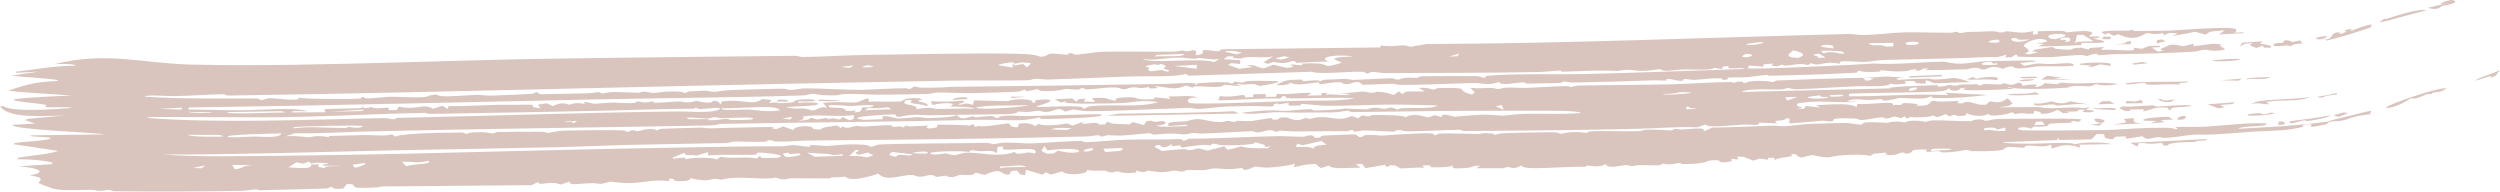 <?xml version="1.0" encoding="UTF-8"?> <svg xmlns="http://www.w3.org/2000/svg" viewBox="0 0 90.406 6.926" fill="none"><path d="M1.986 2.317C3.854 1.851 5.145 2.292 6.9 2.335C9.243 2.392 12.048 2.324 14.788 2.248C16.524 2.2 18.217 2.149 19.745 2.125C22.738 2.077 25.747 2.051 28.715 2.018C28.866 2.016 28.957 2.063 29.025 2.062C29.671 2.055 30.761 1.99 31.402 1.984C32.757 1.971 35.108 1.917 36.348 1.938C36.874 1.946 37.414 1.943 37.622 2.053C37.814 2.055 37.916 1.95 37.966 1.944C37.967 1.944 37.967 1.944 37.968 1.944C38.129 1.923 38.538 1.987 38.628 1.981C38.642 1.98 38.558 1.907 38.777 1.925C38.796 1.927 38.779 1.978 38.963 1.975C39.011 1.974 39.626 1.884 39.801 1.876C40.385 1.849 41.785 1.882 42.485 1.866C42.592 1.864 42.653 1.833 42.766 1.83C42.824 1.829 42.912 1.859 42.93 1.859C43.009 1.856 43.35 1.703 43.232 1.994C43.591 1.968 43.483 1.875 43.49 1.813C43.88 1.796 44.071 1.928 44.169 1.782C46.087 1.76 48.002 1.738 49.921 1.715C49.921 1.692 49.921 1.668 49.921 1.645C50.487 1.727 50.676 1.564 51.003 1.693C51.202 1.659 51.401 1.625 51.599 1.591C56.71 1.575 61.812 1.353 66.856 1.229C67.062 1.224 67.123 1.272 67.478 1.264C67.738 1.258 68.063 1.224 68.394 1.199C68.571 1.185 68.75 1.174 68.923 1.17C69.368 1.159 70.035 1.189 70.532 1.183C70.644 1.182 70.723 1.148 70.735 1.148C70.808 1.147 70.813 1.197 70.884 1.197C70.973 1.196 71.079 1.156 71.181 1.155C71.562 1.153 71.958 1.129 72.003 1.129C72.237 1.127 72.289 1.174 72.308 1.174C72.565 1.173 72.467 1.132 72.531 1.132C72.859 1.137 73.084 1.241 73.539 1.121C73.528 1.162 73.517 1.204 73.506 1.245C73.85 1.258 73.62 1.156 73.689 1.134C73.715 1.126 74.455 1.117 74.514 1.117C74.713 1.118 74.719 1.172 74.736 1.172C74.773 1.173 75.275 1.095 75.533 1.134C75.834 1.181 75.485 1.303 75.56 1.322C75.574 1.325 75.882 1.303 75.927 1.337C75.972 1.372 75.706 1.38 75.71 1.396C75.71 1.407 76.17 1.468 76.085 1.523C76.005 1.578 75.406 1.531 75.268 1.559C75.246 1.564 75.289 1.627 75.27 1.63C75.184 1.642 73.767 1.687 73.706 1.678C73.779 1.647 73.851 1.615 73.923 1.584C73.826 1.584 73.729 1.584 73.63 1.584C73.77 1.556 73.907 1.529 74.042 1.501C73.837 1.267 73.211 1.529 73.185 1.65C73.176 1.706 73.571 1.837 73.209 1.931C73.265 1.944 73.321 1.956 73.377 1.969C73.49 1.942 73.601 1.915 73.712 1.889C73.637 1.876 73.562 1.864 73.487 1.851C73.514 1.834 73.541 1.816 73.568 1.799C73.779 1.766 73.976 1.733 74.188 1.7C74.298 1.709 74.277 1.759 74.352 1.766C75.282 1.857 74.659 1.724 75.275 1.726C75.364 1.75 75.451 1.774 75.538 1.797C75.507 1.689 75.761 1.749 76.092 1.691C76.054 1.728 76.015 1.764 75.977 1.801C76.455 1.767 77.402 1.912 77.141 1.725C77.248 1.738 77.354 1.751 77.458 1.764C77.545 1.729 77.641 1.693 77.731 1.658C77.857 1.657 77.981 1.656 78.103 1.655C78.104 1.672 78.106 1.69 78.107 1.707C78.01 1.711 77.911 1.714 77.811 1.718C77.888 1.768 77.965 1.818 78.04 1.868C78.113 1.856 78.178 1.845 78.257 1.833C77.946 1.795 78.351 1.698 78.449 1.625C78.711 1.589 78.867 1.673 78.963 1.673C79.009 1.673 79.477 1.494 79.298 1.676C79.534 1.645 79.799 1.612 80.035 1.58C80.136 1.589 80.234 1.597 80.331 1.606C80.128 1.698 80.731 1.767 80.291 1.822C79.95 1.864 79.874 1.79 79.713 1.798C79.57 1.805 79.486 1.86 79.338 1.869C78.292 1.928 77.432 1.95 76.43 1.961C76.234 1.963 76.05 1.995 75.914 1.996C75.768 1.996 75.949 1.926 75.763 1.948C75.567 1.971 75.524 2.025 75.471 2.027C75.438 2.029 75.332 1.985 75.233 1.988C74.834 2.001 74.265 2.064 74.201 2.066C74.141 2.067 73.013 2.058 72.965 2.052C72.937 2.048 72.991 1.872 72.753 2.065C72.676 2.071 72.6 2.076 72.523 2.082C72.534 2.047 72.546 2.012 72.557 1.976C72.106 2.122 72.243 2.044 71.818 2.066C70.864 2.115 69.538 2.129 68.419 2.162C68.297 2.165 68.178 2.169 68.062 2.173C67.807 2.183 67.711 2.227 67.404 2.237C67.107 2.247 66.386 2.141 66.546 2.309C65.917 2.175 65.807 2.436 65.495 2.282C65.458 2.307 65.421 2.331 65.384 2.355C65.043 2.263 64.94 2.354 64.564 2.375C64.402 2.384 64.588 2.273 64.261 2.399C64.197 2.392 64.135 2.385 64.074 2.377C64.088 2.351 64.101 2.325 64.115 2.299C63.76 2.328 63.735 2.315 63.779 2.411C63.606 2.398 63.432 2.384 63.257 2.371C63.236 2.403 63.215 2.435 63.194 2.467C63.276 2.527 67.223 2.341 67.781 2.297C67.958 2.312 68.183 2.314 68.422 2.309C69.094 2.294 69.851 2.23 70.244 2.232C70.453 2.233 70.547 2.303 70.844 2.303C71.15 2.304 71.537 2.228 71.695 2.221C72.229 2.199 74.79 2.138 73.046 2.278C73.095 2.312 73.146 2.345 73.199 2.379C73.897 2.239 73.64 2.32 74.209 2.315C74.461 2.313 75.02 2.217 74.993 2.377C74.562 2.42 74.063 2.385 73.687 2.398C73.654 2.399 73.176 2.486 72.95 2.473C72.739 2.461 72.883 2.305 72.421 2.489C72.063 2.333 71.873 2.489 71.784 2.507C71.629 2.539 71.61 2.458 71.452 2.452C71.279 2.447 71.16 2.504 71.136 2.505C70.895 2.513 69.675 2.553 69.615 2.522C69.663 2.506 69.709 2.49 69.76 2.474C69.444 2.459 69.514 2.541 69.432 2.553C69.37 2.555 69.308 2.556 69.246 2.557C69.271 2.539 69.295 2.521 69.319 2.503C68.944 2.517 69.236 2.569 68.696 2.582C68.606 2.584 68.515 2.581 68.429 2.577C68.196 2.564 67.998 2.533 67.974 2.538C67.964 2.539 68.071 2.581 67.934 2.591C67.708 2.606 67.307 2.615 67.26 2.555C67.146 2.567 67.157 2.626 67.142 2.628C67.077 2.635 65.969 2.683 65.758 2.691C65.209 2.714 64.585 2.717 63.982 2.741C63.921 2.743 63.959 2.704 63.898 2.707C63.8 2.711 63.291 2.783 63.214 2.789C63.023 2.804 62.513 2.792 62.439 2.811C62.428 2.814 62.593 2.862 62.402 2.882C62.191 2.905 62.303 2.833 62.291 2.832C61.858 2.819 61.582 2.873 61.282 2.889C61.184 2.895 61.002 2.846 60.869 2.865C60.854 2.867 60.886 2.915 60.871 2.917C60.668 2.947 60.474 2.862 60.385 2.858C60.167 2.849 60.287 2.913 60.276 2.913C60.131 2.919 59.934 2.899 59.712 2.907C58.732 2.943 57.917 2.966 56.88 2.984C56.749 2.986 56.591 2.943 56.571 2.943C56.509 2.945 56.528 3 56.347 3.002C55.962 3.008 55.62 3.018 55.244 3.025C55.169 3.027 55.135 2.976 55.078 2.977C54.885 2.978 54.225 3.125 54.211 2.96C53.834 3.114 53.577 2.994 53.269 3.002C52.533 3.021 51.399 3.074 50.664 3.071C50.511 3.07 50.439 3.029 50.354 3.029C50.202 3.028 49.328 3.07 49.281 3.064C49.191 3.053 49.241 2.865 48.781 3.037C48.512 3.055 48.542 2.977 48.486 2.974C48.05 2.953 47.629 3.133 47.705 2.974C47.197 3.027 46.868 3.121 46.659 2.978C46.663 3.05 46.426 3.098 46.137 3.076C46.43 2.95 46.391 2.874 47.104 2.881C47.116 2.881 47.095 2.934 47.106 2.934C47.209 2.935 47.421 2.905 47.595 2.904C47.768 2.903 47.673 2.94 47.742 2.938C47.806 2.936 47.803 2.887 47.895 2.884C48.194 2.876 48.457 2.857 48.626 2.852C48.733 2.85 48.853 2.891 48.937 2.889C49.259 2.882 49.94 2.834 50.347 2.83C50.431 2.829 50.397 2.879 50.583 2.879C50.604 2.879 50.682 2.826 50.846 2.812C51.01 2.798 51.137 2.821 51.242 2.813C51.33 2.807 51.292 2.763 51.472 2.756C51.621 2.751 53.317 2.747 53.41 2.752C53.542 2.76 53.606 2.822 53.687 2.813C53.701 2.811 53.724 2.749 53.772 2.743C54.581 2.653 56.386 2.698 57.313 2.677C59.257 2.633 61.046 2.557 63.003 2.497C63.038 2.485 63.073 2.474 63.108 2.462C62.91 2.467 62.703 2.471 62.51 2.475C62.508 2.446 62.506 2.417 62.504 2.388C62.24 2.39 62.276 2.458 62.284 2.499C62.186 2.483 62.087 2.468 61.988 2.453C61.907 2.555 61.237 2.504 60.898 2.512C60.68 2.517 60.418 2.561 60.301 2.561C60.054 2.56 60.059 2.498 60.04 2.497C60.007 2.497 59.662 2.559 59.41 2.563C59.047 2.568 59.006 2.473 58.505 2.566C57.854 2.531 57.149 2.571 56.451 2.594C56.583 2.503 55.954 2.601 55.679 2.605C53.962 2.634 51.865 2.641 50.126 2.643C49.904 2.643 49.734 2.595 49.61 2.599C49.542 2.601 49.514 2.663 49.421 2.657C49.404 2.656 49.391 2.599 49.217 2.594C48.779 2.581 47.708 2.699 47.43 2.595C45.949 2.643 44.468 2.69 42.986 2.737C42.948 2.714 42.911 2.692 42.873 2.669C42.594 2.794 41.48 2.747 40.937 2.763C39.983 2.792 38.764 2.854 37.928 2.875C37.747 2.879 37.598 2.848 37.425 2.852C37.351 2.854 37.259 2.9 37.182 2.902C36.317 2.922 35.143 2.9 34.273 2.918C32.292 2.96 30.426 2.989 28.424 3.03C23.874 3.123 19.314 3.24 14.808 3.336C12.604 3.382 10.43 3.424 8.248 3.455C8.157 3.456 8.161 3.405 8.091 3.406C7.698 3.411 6.758 3.47 6.304 3.475C5.928 3.48 5.347 3.413 5.218 3.493C6.55 3.588 7.911 3.554 9.291 3.562C9.391 3.563 9.405 3.611 9.416 3.611C9.631 3.624 9.492 3.56 9.81 3.552C9.919 3.549 10.911 3.684 10.79 3.533C11.034 3.59 12.711 3.589 13.023 3.563C13.122 3.555 13.051 3.511 13.071 3.509C13.155 3.497 13.195 3.559 13.272 3.559C13.483 3.559 13.981 3.499 14.079 3.498C14.215 3.496 14.52 3.509 14.812 3.516C14.987 3.52 15.157 3.522 15.271 3.515C15.541 3.499 15.489 3.435 15.725 3.424C15.912 3.416 15.709 3.475 16.129 3.484C16.326 3.488 17.038 3.435 17.216 3.432C17.395 3.429 17.587 3.464 17.822 3.457C18.158 3.446 18.932 3.41 19.269 3.391C19.289 3.39 19.339 3.338 19.39 3.338C19.497 3.338 19.466 3.402 19.546 3.407C19.627 3.411 21.029 3.377 21.265 3.373C21.429 3.371 21.543 3.331 21.634 3.33C21.706 3.329 21.715 3.381 21.788 3.38C21.812 3.38 22.003 3.331 22.191 3.328C22.368 3.326 23.054 3.356 23.135 3.355C23.187 3.354 23.129 3.318 23.283 3.316C23.423 3.314 23.519 3.36 23.596 3.36C23.778 3.358 23.981 3.313 24.176 3.309C24.736 3.298 24.711 3.358 24.744 3.359C24.838 3.363 24.875 3.307 24.906 3.306C25.038 3.298 25.354 3.282 25.468 3.278C25.61 3.273 25.672 3.323 25.824 3.321C25.937 3.318 26.166 3.263 26.427 3.256C27.023 3.239 27.702 3.216 28.284 3.207C28.456 3.204 28.484 3.251 28.537 3.251C28.812 3.252 28.963 3.196 29.041 3.195C29.599 3.189 30.608 3.253 31.123 3.25C31.334 3.249 32.267 3.192 32.786 3.189C32.845 3.188 32.79 3.227 32.857 3.219C33.016 3.202 32.999 3.127 33.08 3.128C33.119 3.128 33.209 3.169 33.323 3.171C33.915 3.182 34.317 3.141 34.586 3.138C37.167 3.109 39.799 3.076 42.21 3.034C42.478 3.029 42.811 2.977 43.217 3.013C43.23 3.036 43.243 3.059 43.256 3.083C43.27 3.059 43.283 3.036 43.297 3.012C43.757 2.991 43.93 2.957 44.399 2.977C44.44 2.979 44.566 3.084 44.639 2.949C45.105 3.036 44.848 2.944 45.193 2.928C45.539 2.912 45.875 2.934 46.209 2.934C46.394 2.978 45.626 3.104 45.576 3.105C45.495 3.106 45.41 3.041 45.332 3.04C45.1 3.034 44.879 3.091 44.827 3.033C44.53 3.101 44.9 3.063 44.864 3.12C44.665 3.1 44.466 3.081 44.267 3.062C44.169 3.255 43.065 3.028 43.145 3.172C43.057 3.145 42.969 3.118 42.881 3.09C42.501 3.281 42.273 3.157 41.761 3.113C41.799 3.135 41.836 3.158 41.873 3.18C41.863 3.19 41.413 3.237 41.572 3.134C41.112 3.275 41.127 3.056 40.716 3.222C40.47 3.247 40.616 3.153 40.176 3.163C39.914 3.169 39.592 3.224 39.299 3.233C39.232 3.235 39.202 3.182 39.142 3.184C39.082 3.185 39.054 3.237 38.981 3.24C38.831 3.246 38.637 3.213 38.543 3.219C38.459 3.223 38.34 3.272 38.139 3.283C37.435 3.322 37.646 3.253 37.534 3.233C37.414 3.211 37.329 3.3 37.09 3.294C37.066 3.294 37.127 3.239 37.049 3.242C36.986 3.245 36.956 3.304 36.748 3.319C36.665 3.326 35.382 3.363 35.184 3.368C34.883 3.376 34.216 3.34 33.906 3.346C33.785 3.348 33.658 3.398 33.53 3.4C33.106 3.407 32.437 3.416 31.9 3.425C31.415 3.432 30.573 3.345 30.312 3.443C29.632 3.469 29.468 3.392 29.416 3.392C29.279 3.391 29.216 3.446 29.043 3.451C26.793 3.526 23.838 3.547 21.703 3.592C19.409 3.64 17.101 3.693 14.816 3.741C12.143 3.798 9.49 3.85 6.838 3.886C6.825 3.91 6.811 3.933 6.798 3.957C7.38 3.962 8.068 3.99 8.653 3.989C9.428 3.987 10.564 3.868 11.137 4.019C10.902 4.037 10.532 3.982 10.541 4.065C10.94 4.063 11.374 4.061 11.77 4.06C11.757 4.022 11.744 3.984 11.731 3.946C12.158 3.927 12.604 3.927 13.028 3.914C13.103 3.911 13.049 3.878 13.114 3.876C13.188 3.875 13.139 3.911 13.152 3.911C13.338 3.908 13.395 3.871 13.418 3.871C13.477 3.872 13.431 3.906 13.602 3.913C13.901 3.925 14.121 3.831 14.051 3.982C14.15 3.98 14.25 3.979 14.35 3.977C14.375 3.935 14.4 3.894 14.425 3.853C14.573 3.889 14.702 3.9 14.819 3.899C15.173 3.896 15.396 3.764 15.66 3.935C15.772 3.898 15.884 3.861 15.998 3.823C16.063 3.863 16.128 3.903 16.189 3.942C16.201 3.907 16.212 3.872 16.223 3.836C16.808 3.851 17.475 3.797 18.034 3.79C18.433 3.786 18.531 3.798 18.892 3.788C19.67 3.768 18.896 3.852 19.549 3.915C19.514 3.872 19.479 3.83 19.444 3.788C19.552 3.77 19.66 3.752 19.769 3.734C19.845 3.768 19.922 3.801 19.999 3.835C20.336 3.647 20.554 3.789 20.599 3.789C20.635 3.788 20.757 3.676 21.155 3.761C20.987 3.614 21.458 3.754 21.496 3.755C21.53 3.754 21.995 3.712 22.173 3.71C22.316 3.709 22.625 3.735 22.842 3.729C23.033 3.724 23.013 3.674 23.027 3.673C23.263 3.664 23.116 3.707 23.287 3.705C23.459 3.704 23.592 3.658 23.627 3.661C23.645 3.663 23.585 3.711 23.669 3.714C23.893 3.723 24.3 3.673 24.561 3.67C24.653 3.668 24.771 3.706 24.874 3.705C25.033 3.704 25.106 3.649 25.199 3.649C25.23 3.649 25.432 3.728 25.682 3.71C25.73 3.707 25.867 3.53 26.058 3.773C26.072 3.738 26.086 3.703 26.1 3.668C26.948 3.566 27.185 3.844 27.555 3.586C28.169 3.602 27.75 3.708 27.817 3.722C27.861 3.73 28.061 3.699 28.083 3.7C28.122 3.703 28.116 3.734 28.159 3.733C28.947 3.712 28.594 3.66 28.841 3.617C29.425 3.517 29.888 3.706 28.866 3.666C28.866 3.684 28.867 3.701 28.867 3.719C29.117 3.697 29.758 3.693 29.545 3.786C29.378 3.859 27.862 3.843 28.724 3.924C28.918 3.942 29.017 3.875 29.357 3.991C29.581 3.994 29.61 3.834 29.915 3.892C29.864 3.837 29.813 3.782 29.762 3.728C30.176 3.647 30.687 3.735 31.002 3.697C31.109 3.685 31.493 3.412 31.407 3.679C31.588 3.659 32.447 3.691 32.602 3.664C32.64 3.657 32.686 3.515 33.24 3.554C33.278 3.571 33.317 3.588 33.356 3.605C32.851 3.666 33.746 3.701 33.506 3.839C33.422 3.781 33.02 3.752 32.955 3.723C32.844 3.673 33.17 3.599 32.754 3.626C32.495 3.855 33.245 3.737 33.134 3.952C33.681 3.842 33.739 3.936 33.864 3.937C34.395 3.943 34.725 3.914 35.228 3.929C35.349 3.882 34.441 3.837 34.33 3.858C34.738 3.695 34.032 3.702 33.731 3.8C33.705 3.754 33.678 3.708 33.652 3.661C34.047 3.679 34.423 3.685 34.81 3.639C34.836 3.656 34.861 3.673 34.887 3.69C34.8 3.718 34.714 3.746 34.628 3.774C34.951 3.81 34.755 3.678 35.186 3.789C35.198 3.736 35.211 3.683 35.223 3.63C35.636 3.639 36.047 3.649 36.457 3.658C36.669 3.548 37.462 3.572 37.32 3.712C37.64 3.715 37.243 3.65 37.543 3.611C37.673 3.594 37.926 3.585 37.99 3.62C37.966 3.751 37.586 3.775 37.472 3.866C37.543 3.894 39.31 3.766 39.157 3.921C39.298 3.936 39.232 3.859 39.487 3.834C40.2 3.764 41.311 3.897 41.882 3.69C41.205 3.596 41.006 3.714 40.489 3.729C40.158 3.739 38.14 3.798 38.588 3.651C38.515 3.67 38.441 3.689 38.367 3.708C38.292 3.669 38.216 3.629 38.14 3.59C38.351 3.58 38.562 3.569 38.773 3.559C38.824 3.599 38.875 3.639 38.927 3.679C38.949 3.649 38.972 3.62 38.995 3.59C39.084 3.582 39.172 3.575 39.261 3.567C39.237 3.603 39.213 3.638 39.188 3.674C39.326 3.677 39.463 3.681 39.6 3.684C39.562 3.638 39.525 3.591 39.487 3.545C40.131 3.521 39.913 3.554 40.272 3.635C40.54 3.638 40.087 3.557 40.651 3.523C41.308 3.483 40.88 3.635 41.73 3.587C41.742 3.564 41.754 3.54 41.766 3.517C41.953 3.536 42.141 3.556 42.329 3.575C42.303 3.547 42.278 3.518 42.252 3.49C42.639 3.493 43.17 3.427 43.3 3.538C42.908 3.491 42.915 3.69 43.018 3.725C43.23 3.796 46.335 3.663 46.934 3.645C47.705 3.623 48.286 3.675 48.986 3.562C48.511 3.491 46.833 3.592 46.518 3.543C46.486 3.538 46.491 3.355 46.293 3.565C45.642 3.543 44.864 3.618 44.051 3.628C44.074 3.575 44.098 3.522 44.122 3.469C44.624 3.571 45.081 3.316 45.021 3.521C45.12 3.519 45.22 3.517 45.319 3.515C45.319 3.48 45.318 3.445 45.317 3.409C45.467 3.406 45.617 3.403 45.768 3.4C45.768 3.435 45.769 3.471 45.77 3.506C45.894 3.503 46.018 3.501 46.143 3.498C46.155 3.463 46.167 3.427 46.179 3.392C46.552 3.457 47.817 3.236 47.263 3.457C47.439 3.454 47.614 3.45 47.788 3.446C47.787 3.421 47.786 3.395 47.785 3.369C47.86 3.364 47.935 3.359 48.01 3.354C47.986 3.378 47.962 3.402 47.937 3.426C48.281 3.377 48.609 3.493 48.832 3.407C48.683 3.393 48.534 3.378 48.385 3.364C48.67 3.391 49.197 3.311 49.244 3.31C49.388 3.306 49.465 3.357 49.621 3.356C49.762 3.356 49.742 3.316 49.768 3.317C50.526 3.342 50.242 3.564 50.589 3.301C50.627 3.335 50.665 3.369 50.704 3.403C50.754 3.373 50.804 3.343 50.853 3.312C51.078 3.31 51.303 3.308 51.527 3.306C51.451 3.264 51.375 3.222 51.3 3.18C51.635 3.153 51.793 3.238 51.826 3.239C51.918 3.242 51.959 3.186 51.987 3.185C53.351 3.161 52.525 3.227 53.214 3.419C53.456 3.333 53.207 3.257 53.171 3.175C53.496 3.207 53.596 3.182 53.937 3.179C54.025 3.179 54.121 3.221 54.177 3.22C54.225 3.22 54.377 3.169 54.495 3.167C54.691 3.162 54.951 3.185 55.217 3.178C55.44 3.173 56.111 3.125 56.589 3.114C56.792 3.109 56.745 3.15 56.798 3.149C56.819 3.148 56.976 3.097 57.105 3.094C58.157 3.07 59.235 3.076 60.305 3.051C61.042 3.034 61.821 2.978 62.556 2.965C62.713 2.962 62.631 2.999 62.701 2.998C62.726 2.998 62.754 2.937 63.004 2.955C63.094 2.962 62.991 3.007 63.08 3.007C63.123 3.007 63.14 2.953 63.389 2.935C63.842 2.903 64.081 2.968 64.121 2.965C64.196 2.959 64.172 2.915 64.275 2.911C64.777 2.892 65.188 2.874 65.62 2.86C65.839 2.853 67.236 2.81 67.327 2.816C67.504 2.829 67.342 2.925 67.568 2.916C67.63 2.891 67.692 2.866 67.754 2.842C67.655 2.826 67.554 2.811 67.453 2.796C67.731 2.819 68.038 2.769 68.237 2.766C68.254 2.765 68.335 2.772 68.434 2.779C68.556 2.787 68.704 2.794 68.799 2.789C68.724 2.808 68.648 2.827 68.572 2.847C68.6 2.861 68.627 2.875 68.655 2.889C69.013 2.857 69.382 2.848 69.733 2.842C69.867 2.84 69.823 2.877 69.957 2.874C70.737 2.861 70.512 2.718 71.273 2.977C71.006 2.959 70.126 3.019 69.982 3.013C69.886 3.009 69.523 2.782 69.66 3.021C68.936 3.039 69.566 2.889 68.88 2.936C68.894 2.965 68.909 2.994 68.923 3.023C68.729 3.043 68.573 3.06 68.441 3.041C68.411 3.036 68.381 3.029 68.353 3.019C68.312 3.164 67.5 3.101 67.042 3.122C66.414 3.151 65.658 3.204 65.032 3.225C64.812 3.233 64.684 3.18 64.657 3.18C64.616 3.182 64.502 3.234 64.42 3.236C64.111 3.245 63.208 3.183 62.975 3.325C64.765 3.283 66.561 3.24 68.356 3.195C68.309 3.182 68.35 3.169 68.444 3.158C68.83 3.113 69.952 3.08 70.04 3.08C70.127 3.081 70.055 3.13 70.081 3.132C70.272 3.148 70.43 3.075 70.49 3.073C70.535 3.072 70.628 3.102 70.786 3.097C70.816 3.096 70.823 3.062 70.854 3.061C71.063 3.055 71.283 3.05 71.494 3.044C71.507 3.044 71.562 3.092 71.615 3.09C71.668 3.089 71.719 3.038 71.733 3.037C71.899 3.033 72.188 3.057 72.355 3.053C72.412 3.051 72.372 3.016 72.436 3.014C72.63 3.01 72.569 3.083 72.805 3.058C72.884 3.049 72.877 2.995 73.027 2.998C73.133 3 73.124 3.097 73.141 3.1C73.167 3.104 73.547 3.016 73.67 3.076C73.407 3.251 73.962 3.076 73.931 3.006C74.075 3.019 74.225 3.033 74.378 3.046C74.429 3.026 74.479 3.007 74.53 2.987C75.121 3.05 75.499 2.989 76.08 2.995C76.112 2.995 76.609 3.018 76.585 3.044C76.299 3.097 75.978 3.11 75.8 3.036C75.498 3.198 75.483 3.077 74.977 3.113C74.812 3.125 74.801 3.167 74.782 3.168C74.117 3.21 73.063 3.259 72.627 3.15C72.504 3.186 72.948 3.186 72.777 3.215C72.683 3.232 70.397 3.334 71.126 3.174C71.05 3.18 70.969 3.186 70.896 3.192C70.827 3.325 70.456 3.305 70.494 3.173C70.459 3.201 70.425 3.229 70.39 3.256C70.32 3.281 70.237 3.295 70.12 3.306C69.889 3.325 69.188 3.34 68.449 3.353C67.706 3.366 66.928 3.378 66.868 3.389C66.866 3.421 66.864 3.452 66.861 3.483C67.388 3.486 67.934 3.465 68.451 3.448C69.117 3.425 69.749 3.408 70.462 3.438C70.425 3.409 70.387 3.381 70.349 3.353C70.85 3.381 71.38 3.407 71.882 3.434C71.348 3.502 70.491 3.569 69.913 3.541C69.809 3.536 69.884 3.493 69.86 3.489C69.797 3.478 69.732 3.55 69.52 3.563C69.309 3.575 68.757 3.539 68.705 3.542C68.654 3.545 68.559 3.569 68.455 3.593C68.363 3.615 68.263 3.636 68.184 3.638C67.971 3.642 68.113 3.588 68.07 3.588C67.892 3.588 67.732 3.617 67.59 3.617C67.378 3.616 66.937 3.539 66.799 3.672C66.948 3.674 67.089 3.676 67.245 3.679C66.45 3.745 65.79 3.595 65.011 3.742C64.834 3.902 65.49 3.865 64.937 3.945C65.038 3.941 65.138 3.936 65.239 3.931C65.261 3.898 65.284 3.865 65.307 3.832C65.482 3.851 65.646 3.87 65.828 3.889C65.777 3.861 65.725 3.833 65.674 3.805C66.305 3.768 66.918 3.723 67.134 3.875C67.146 3.836 67.158 3.798 67.17 3.76C67.692 3.788 68.408 3.648 68.459 3.765C68.464 3.773 68.464 3.783 68.46 3.794C68.457 3.803 68.452 3.813 68.445 3.824C68.45 3.822 68.455 3.819 68.461 3.817C68.482 3.807 68.504 3.798 68.526 3.789C68.882 3.823 68.728 3.739 68.86 3.726C68.9 3.722 69.57 3.75 69.276 3.82C69.924 3.851 69.719 3.659 69.903 3.646C70.339 3.732 71.072 3.566 70.765 3.728C70.827 3.733 70.888 3.737 70.949 3.741C71.157 3.614 71.367 3.745 71.591 3.785C71.666 3.786 71.741 3.787 71.816 3.787C71.864 3.745 71.913 3.703 71.961 3.66C72.682 3.835 72.444 3.309 72.78 3.747C72.73 3.775 72.68 3.803 72.63 3.831C72.511 3.848 72.39 3.864 72.268 3.88C72.763 3.878 73.231 3.876 73.725 3.873C74.326 3.98 74.69 3.833 75.373 3.911C75.438 3.897 75.502 3.883 75.565 3.869C75.503 3.972 75.256 3.965 75.717 3.996C75.759 4.066 75.45 4.085 75.302 4.035C75.266 4.023 75.562 3.959 75.227 3.967C75.002 3.973 75.404 4.047 74.747 4.035C74.772 4.052 74.797 4.069 74.822 4.085C74.751 4.087 74.679 4.089 74.606 4.091C74.54 4.052 74.474 4.014 74.407 3.975C74.239 4.039 74.149 4.124 73.776 4.117C73.877 4.089 73.738 4.012 73.549 4.019C73.55 4.048 73.55 4.077 73.551 4.107C73.092 4.139 73.244 4.048 72.877 4.126C72.839 4.104 72.801 4.082 72.763 4.06C72.564 4.161 71.799 4.248 71.937 4.1C71.735 4.246 71.287 4.195 71.114 4.088C71.101 4.117 71.089 4.147 71.077 4.176C70.985 4.185 70.9 4.193 70.814 4.201C70.765 4.185 70.717 4.169 70.668 4.152C70.607 4.171 70.545 4.191 70.484 4.21C70.445 4.182 70.407 4.154 70.369 4.125C70.269 4.163 70.169 4.201 70.068 4.238C70.005 4.217 69.942 4.195 69.879 4.174C69.864 4.235 69.276 4.264 69.101 4.228C69.051 4.247 69 4.266 68.95 4.285C68.924 4.257 68.899 4.229 68.873 4.2C68.835 4.224 68.798 4.249 68.76 4.273C68.671 4.252 68.582 4.231 68.492 4.21C68.485 4.213 68.478 4.216 68.471 4.219C68.148 4.356 68.131 4.237 68.053 4.24C67.906 4.245 67.394 4.347 67.306 4.344C67.219 4.342 67.175 4.292 67.106 4.289C65.985 4.236 66.444 4.362 66.219 4.389C66.096 4.404 66.007 4.358 65.897 4.366C65.702 4.38 64.785 4.465 64.725 4.46C64.646 4.453 64.827 4.224 64.571 4.288C64.566 4.409 64.009 4.301 64.271 4.462C64.047 4.453 63.827 4.443 63.602 4.434C63.631 4.576 63.353 4.491 63.049 4.506C62.609 4.527 61.668 4.643 61.694 4.496C61.592 4.532 61.49 4.568 61.387 4.604C60.682 4.574 60.003 4.637 59.302 4.655C57.236 4.707 54.999 4.724 52.946 4.739C52.846 4.739 52.86 4.691 52.788 4.692C52.41 4.694 51.449 4.749 50.921 4.749C50.752 4.749 50.669 4.704 50.617 4.703C50.437 4.7 50.48 4.76 50.397 4.76C50.267 4.76 49.574 4.718 49.334 4.717C49.215 4.716 49.076 4.768 48.937 4.756C48.925 4.755 48.945 4.704 48.936 4.703C48.683 4.702 48.836 4.743 48.75 4.742C48.144 4.738 47.492 4.751 46.831 4.754C46.667 4.755 46.416 4.725 46.275 4.724C46.222 4.724 46.319 4.76 46.133 4.761C46.07 4.761 46.047 4.712 45.975 4.71C45.666 4.703 45.565 4.865 45.297 4.742C44.784 4.761 43.893 4.82 43.424 4.831C43.314 4.833 43.259 4.805 43.154 4.807C43.079 4.809 42.948 4.857 42.832 4.86C42.715 4.863 42.53 4.824 42.305 4.83C42.069 4.836 41.775 4.868 41.722 4.869C41.658 4.87 41.627 4.816 41.562 4.818C41.368 4.824 40.847 4.888 40.597 4.899C40.327 4.91 40.165 4.887 40.073 4.889C39.988 4.892 39.889 4.94 39.851 4.941C39.79 4.943 39.775 4.889 39.698 4.891C39.572 4.895 39.443 4.931 39.254 4.936C35.858 5.021 32.53 5.056 29.224 5.081C28.857 5.084 28.653 5.126 28.105 5.119C27.885 5.116 27.976 5.059 27.805 5.073C27.729 5.079 27.749 5.122 27.653 5.126C27.227 5.144 26.733 5.112 26.545 5.117C26.471 5.118 26.387 5.17 26.237 5.173C25.121 5.2 23.799 5.212 22.584 5.243C21.959 5.26 20.974 5.304 20.25 5.321C18.46 5.363 16.544 5.391 14.847 5.424C14.623 5.428 14.405 5.433 14.195 5.437C11.409 5.496 8.638 5.594 5.853 5.588C7.17 5.686 8.922 5.644 10.385 5.63C11.842 5.616 13.336 5.588 14.85 5.555C17.645 5.493 20.516 5.409 23.312 5.358C24.797 5.33 26.692 5.291 28.321 5.288C28.395 5.287 28.551 5.246 28.71 5.247C28.744 5.247 29.164 5.309 29.306 5.307C29.17 5.186 29.728 5.285 29.901 5.279C30.12 5.271 30.572 5.2 31.078 5.225C31.54 5.248 31.414 5.298 31.439 5.301C31.603 5.317 31.658 5.239 31.784 5.229C32.296 5.188 34.918 5.181 35.654 5.169C35.844 5.166 35.851 5.215 35.893 5.214C36.006 5.212 36.165 5.161 36.346 5.158C36.671 5.152 37.049 5.19 37.229 5.187C37.661 5.179 38.472 5.108 39.031 5.096C39.188 5.093 39.18 5.144 39.251 5.142C39.565 5.135 40.377 5.059 40.766 5.05C41.398 5.037 42.047 5.057 42.688 5.027C42.729 5.049 42.77 5.07 42.812 5.092C42.875 5.067 42.939 5.042 43.002 5.017C44.088 5.013 45.19 4.94 46.27 4.921C46.394 4.918 47.009 4.949 47.112 4.947C47.198 4.945 47.28 4.887 47.407 4.893C47.585 4.901 47.42 5.011 47.71 4.975C47.787 4.965 47.711 4.921 47.867 4.903C47.92 4.897 48.918 4.858 48.973 4.86C49.064 4.863 49.146 4.96 49.169 4.961C49.29 4.97 49.284 4.895 49.365 4.886C49.603 4.861 49.916 4.905 49.954 4.903C50.42 4.879 51.299 4.801 51.79 4.826C51.858 4.829 51.851 4.885 51.863 4.887C51.94 4.897 51.987 4.832 52.06 4.829C52.45 4.814 53.075 4.843 53.471 4.846C53.517 4.846 53.612 4.813 53.694 4.814C54.154 4.822 54.005 4.874 54.031 4.876C54.094 4.88 54.2 4.823 54.366 4.816C54.796 4.798 55.613 4.788 56.065 4.782C56.41 4.778 56.406 4.84 56.428 4.841C56.477 4.842 56.61 4.79 56.835 4.779C57.268 4.759 57.219 4.809 57.396 4.803C57.411 4.802 57.385 4.755 57.581 4.746C57.96 4.728 58.828 4.756 59.23 4.744C59.386 4.74 59.419 4.693 59.583 4.688C59.842 4.681 60.42 4.718 60.464 4.717C60.477 4.716 60.504 4.663 60.579 4.661C60.661 4.659 60.742 4.685 60.802 4.683C61.142 4.675 61.758 4.568 61.591 4.761C61.703 4.712 61.814 4.662 61.925 4.613C62.647 4.606 63.377 4.57 64.089 4.544C64.247 4.538 64.391 4.57 64.529 4.565C64.67 4.56 65.276 4.486 65.375 4.483C65.544 4.477 66.594 4.445 66.715 4.446C66.962 4.448 67.202 4.521 67.308 4.503C67.391 4.488 67.313 4.446 67.471 4.43C67.744 4.401 68.2 4.446 68.28 4.443C68.31 4.442 68.263 4.417 68.475 4.403C68.504 4.402 68.537 4.4 68.576 4.399C68.757 4.393 68.855 4.428 68.92 4.426C68.939 4.426 68.91 4.365 69.26 4.364C69.501 4.364 69.602 4.408 69.628 4.408C69.665 4.407 69.751 4.354 69.911 4.352C70.286 4.346 70.91 4.388 71.27 4.382C71.337 4.381 71.314 4.321 71.577 4.319C71.765 4.318 71.733 4.368 71.803 4.368C71.914 4.367 72.067 4.304 72.324 4.298C72.635 4.293 74.947 4.286 75.055 4.297C75.13 4.306 75.231 4.303 75.271 4.328C75.237 4.355 75.203 4.381 75.169 4.408C74.818 4.33 74.963 4.427 74.87 4.436C74.741 4.45 74.214 4.453 74.097 4.479C74.054 4.488 74.155 4.539 73.923 4.574C73.673 4.611 73.555 4.519 73.457 4.653C73.075 4.518 72.759 4.682 73.163 4.712C73.412 4.729 75.693 4.711 76.157 4.702C76.542 4.696 77.249 4.633 77.711 4.626C77.993 4.621 78.661 4.602 78.638 4.673C78.881 4.672 78.622 4.613 78.672 4.601C78.773 4.577 79.54 4.593 79.683 4.585C80.393 4.545 81.295 4.422 81.994 4.466C81.96 4.487 81.933 4.507 81.901 4.528C81.749 4.573 81.01 4.564 80.941 4.657C82.01 4.597 83.036 4.555 84.235 4.39C84.202 4.352 84.727 4.256 85.143 4.145C85.446 4.069 85.717 4.001 85.749 4.007C85.735 4.05 85.721 4.092 85.707 4.134C85.451 4.159 85.285 4.189 85.162 4.221C84.892 4.29 84.783 4.386 84.369 4.386C84.135 4.421 84.207 4.471 84.1 4.498C83.017 4.742 84.056 4.384 83.246 4.521C83.493 4.588 82.846 4.679 82.562 4.709C82.486 4.719 81.652 4.749 81.545 4.756C80.985 4.797 80.036 4.89 79.478 4.865C79.045 4.878 78.814 4.95 78.413 4.981C78.113 5.003 78.202 4.956 78.062 4.96C77.771 4.97 77.661 5.109 77.477 4.927C77.283 4.958 77.083 4.988 76.878 5.019C76.877 4.99 76.875 4.96 76.874 4.931C76.749 4.936 76.63 4.94 76.504 4.944C76.469 4.974 76.433 5.005 76.397 5.035C75.993 5.009 76.157 4.933 76.079 4.852C75.988 4.85 75.91 4.846 75.824 4.844C75.761 4.909 75.698 4.975 75.633 5.041C75.243 5.048 74.869 5.055 74.482 5.062C74.456 5.033 74.429 5.005 74.403 4.976C74.403 5.006 74.403 5.035 74.403 5.064C73.758 5.09 73.105 5.115 72.459 5.139C72.295 5.191 73.312 5.197 73.405 5.197C73.848 5.2 75.01 5.117 75.01 5.221C75.283 5.135 76.09 5.128 76.362 5.212C75.957 5.22 75.599 5.226 75.194 5.233C75.208 5.268 75.221 5.302 75.235 5.337C74.753 5.211 74.688 5.221 74.185 5.369C74.183 5.323 74.181 5.276 74.179 5.229C73.852 5.402 73.221 5.144 73.207 5.345C73.028 5.334 72.846 5.323 72.662 5.312C72.27 5.348 72.866 5.486 71.328 5.468C71.219 5.467 71.24 5.415 71.076 5.423C71.02 5.426 70.775 5.507 70.262 5.513C70.182 5.514 70.175 5.469 70.091 5.466C69.893 5.458 69.522 5.555 69.688 5.408C68.946 5.386 69.254 5.495 69.022 5.548C68.866 5.583 68.896 5.497 68.759 5.52C68.65 5.538 68.664 5.578 68.506 5.599C68.422 5.611 68.288 5.616 68.05 5.608C68.124 5.6 68.198 5.592 68.272 5.585C68.234 5.563 68.197 5.54 68.159 5.518C67.782 5.583 67.815 5.501 67.637 5.636C67.356 5.585 67.11 5.586 66.739 5.606C66.007 5.644 66.381 5.776 65.536 5.607C65.402 5.637 65.268 5.667 65.133 5.696C64.908 5.646 65.088 5.572 64.753 5.566C65.02 5.697 64.305 5.664 64.19 5.79C64.177 5.761 64.164 5.732 64.151 5.703C64.078 5.705 64.004 5.706 63.93 5.708C63.93 5.732 63.931 5.755 63.931 5.778C63.832 5.763 63.733 5.748 63.634 5.733C63.56 5.758 63.486 5.783 63.411 5.808C63.287 5.762 63.163 5.715 63.037 5.669C62.959 5.668 62.881 5.666 62.803 5.664C62.828 5.699 62.854 5.733 62.88 5.768C62.779 5.758 62.678 5.749 62.581 5.74C62.696 5.794 62.627 5.863 62.321 5.869C62.067 5.873 62.351 5.747 61.805 5.809C61.767 5.813 61.703 5.9 61.179 5.926C60.564 5.955 60.862 5.887 60.752 5.887C60.73 5.887 60.543 5.935 60.366 5.945C60.266 5.95 60.167 5.918 60.154 5.918C60.092 5.921 60.075 5.971 59.988 5.975C59.769 5.984 59.468 5.966 59.259 5.974C59.163 5.977 59.072 6.008 59.029 6.009C58.962 6.011 58.876 5.969 58.808 5.97C58.558 5.977 58.177 6.133 58.055 5.931C57.811 6.124 57.308 5.908 57.346 6.033C56.7 6 54.979 6.192 55.025 5.979C54.662 6.168 54.692 6.036 54.537 6.042C54.365 6.049 54.455 6.082 54.318 6.084C54.002 6.087 53.699 6.078 53.382 6.084C53.431 6.054 53.48 6.024 53.529 5.994C53.197 5.991 53.313 6.057 52.973 6.077C52.347 6.114 52.609 6.055 52.515 5.98C52.542 6.053 51.809 6.057 51.734 6.049C51.689 6.044 51.883 5.945 51.433 5.986C51.458 6.014 51.483 6.043 51.509 6.072C51.303 6.036 50.743 6.098 50.649 6.091C50.606 6.087 50.37 5.856 50.162 6.047C50.136 6.019 50.109 5.99 50.083 5.961C49.848 6.001 49.613 6.041 49.377 6.081C49.338 6.03 49.299 5.978 49.26 5.926C49.185 5.928 49.11 5.929 49.035 5.931C49.086 5.976 49.136 6.022 49.187 6.068C48.721 6.056 48.162 6.141 48.063 5.986C47.964 6.017 47.866 6.049 47.767 6.08C47.702 6.029 47.636 5.978 47.57 5.927C47.111 5.949 47.103 5.985 46.792 6.047C46.803 6.006 46.815 5.965 46.826 5.923C46.596 5.986 46.176 6.048 45.841 6.062C45.683 6.068 45.409 6.018 45.371 6.024C45.333 6.03 44.966 6.259 44.922 6.068C44.376 6.164 44.133 6.082 43.91 6.089C43.766 6.093 43.701 6.141 43.538 6.149C43.304 6.16 43.069 6.143 42.934 6.149C42.857 6.152 42.844 6.197 42.79 6.2C42.539 6.212 42.685 6.163 42.421 6.171C42.396 6.172 42.204 6.231 41.985 6.228C41.863 6.227 41.546 6.172 41.518 6.172C41.395 6.176 41.496 6.297 41.071 6.164C41.083 6.187 41.096 6.21 41.109 6.233C40.587 6.303 40.503 6.2 40.397 6.195C40.384 6.195 40.257 6.238 40.181 6.234C40.052 6.227 40 6.173 39.971 6.171C39.871 6.164 39.534 6.195 39.311 6.146C39.361 6.302 38.587 6.374 38.413 6.199C38.277 6.237 38.14 6.275 38.004 6.313C37.942 6.285 37.879 6.257 37.817 6.229C37.78 6.259 37.743 6.289 37.706 6.318C37.504 6.258 37.303 6.198 37.102 6.138C37.091 6.202 37.079 6.267 37.068 6.331C37.012 6.325 36.955 6.319 36.899 6.313C36.855 6.263 36.81 6.212 36.765 6.162C36.696 6.173 36.626 6.184 36.557 6.195C36.54 6.233 36.523 6.27 36.507 6.308C36.132 6.358 36.32 6.001 35.609 6.325C35.497 6.298 35.385 6.271 35.273 6.244C35.15 6.389 34.912 6.307 34.723 6.327C34.589 6.341 34.598 6.397 34.416 6.402C34.234 6.407 34.239 6.353 34.225 6.353C34.077 6.352 33.965 6.402 33.855 6.395C33.838 6.394 33.796 6.331 33.656 6.329C33.516 6.328 33.433 6.398 33.226 6.389C33.119 6.385 33.087 6.331 32.993 6.328C32.544 6.314 32.1 6.596 31.754 6.278C31.678 6.321 31.129 6.475 30.895 6.472C30.53 6.466 30.669 6.399 30.524 6.39C30.503 6.389 30.392 6.413 30.083 6.415C30.027 6.415 30.041 6.451 30.033 6.452C29.671 6.458 28.978 6.443 28.586 6.445C28.55 6.446 28.366 6.549 28.05 6.421C27.588 6.529 26.718 6.332 26.106 6.494C26.022 6.499 25.919 6.465 25.881 6.467C25.558 6.484 25.686 6.59 24.949 6.445C25.009 6.5 24.838 6.553 24.596 6.553C24.233 6.554 24.488 6.446 24.198 6.46C24.199 6.489 24.199 6.518 24.2 6.547C23.536 6.481 23.397 6.609 22.725 6.622C22.483 6.627 22.129 6.569 22.072 6.57C22.052 6.571 21.784 6.646 21.759 6.647C21.615 6.652 21.534 6.621 21.41 6.623C21.002 6.63 20.527 6.731 20.61 6.563C20.502 6.6 20.39 6.637 20.277 6.674C19.846 6.505 19.538 6.756 19.447 6.585C19.373 6.622 19.299 6.659 19.225 6.696C17.765 6.709 16.317 6.722 14.872 6.734C14.506 6.737 14.15 6.74 13.802 6.743C13.745 6.8 12.931 6.795 12.898 6.787C12.715 6.752 12.904 6.627 12.535 6.662C12.496 6.715 12.452 6.769 12.41 6.823C11.925 6.849 12.158 6.792 11.968 6.76C11.89 6.768 11.916 6.808 11.81 6.813C11.248 6.84 10.041 6.864 9.429 6.879C9.298 6.882 9.317 6.843 9.277 6.844C9.166 6.846 8.951 6.898 8.738 6.902C7.395 6.926 5.479 6.933 4.124 6.916C4.033 6.914 4.022 6.869 3.962 6.868C3.873 6.866 3.677 6.906 3.59 6.904C3.508 6.902 3.451 6.868 3.357 6.866C2.944 6.853 2.38 6.921 1.928 6.826C1.887 6.818 1.425 6.64 1.406 6.628C1.345 6.557 1.757 6.438 1.073 6.342C1.68 6.242 1.491 6.084 0.691 6.013C1.092 5.989 1.49 5.963 1.888 5.936C1.889 5.917 1.889 5.898 1.889 5.878C1.525 5.789 1.164 5.763 0.612 5.759C0.628 5.741 0.644 5.723 0.662 5.705C1.156 5.612 1.737 5.586 2.106 5.459C1.566 5.378 1.02 5.296 0.471 5.211C0.499 5.197 0.523 5.182 0.551 5.168C0.812 5.13 1.382 5.101 1.597 5.063C2.42 4.922 0.876 4.977 1.126 4.894C1.998 4.885 2.875 4.873 3.742 4.861C3.771 4.804 0.414 4.696 0.45 4.515C0.721 4.501 0.998 4.485 1.27 4.47C1.146 4.427 1.025 4.384 0.903 4.341C0.935 4.326 0.968 4.312 1.003 4.297C1.46 4.257 1.927 4.215 2.386 4.173C0.987 4.23 0.329 4.211 0 3.858C0.038 3.849 0.076 3.84 0.113 3.831C0.406 4.054 1.845 3.962 2.609 3.905C2.445 3.844 1.777 3.904 1.637 3.867C1.595 3.857 1.74 3.81 1.642 3.788C1.393 3.733 0.368 3.668 0.514 3.593C0.609 3.547 2.267 3.459 2.601 3.458C1.833 3.386 1.047 3.375 0.294 3.277C0.761 3.132 1.19 2.952 2.068 2.931C2.341 2.852 0.469 2.775 0.438 2.732C0.752 2.686 1.071 2.638 1.394 2.59C1.124 2.605 0.846 2.62 0.583 2.635C0.583 2.62 0.582 2.605 0.581 2.591C1.271 2.516 1.922 2.38 2.73 2.376C2.709 2.299 2.217 2.314 1.986 2.317ZM79.818 5.028C79.838 5.092 79.531 5.095 79.368 5.1C79.394 5.111 79.419 5.122 79.445 5.132C79.08 5.136 78.416 5.137 78.389 5.263C78.134 5.288 78.244 5.176 78.162 5.166C78.133 5.163 77.793 5.238 77.524 5.171C77.462 5.174 77.4 5.176 77.337 5.179C77.326 5.22 77.315 5.262 77.304 5.303C77.214 5.256 77.123 5.21 77.031 5.164C77.954 5.122 78.883 5.078 79.817 5.028C79.817 5.028 79.818 5.028 79.818 5.028ZM70.591 5.385C70.259 5.37 69.728 5.348 69.838 5.457C70.056 5.445 70.271 5.434 70.483 5.422C70.519 5.41 70.555 5.397 70.591 5.385ZM37.139 6.032C36.856 5.928 36.599 6.028 36.166 6.017C36.167 6.04 36.168 6.063 36.169 6.086C36.345 6.027 36.814 6.055 37.139 6.032ZM88.288 3.205C88.349 3.199 88.412 3.194 88.476 3.187C88.255 3.368 88.191 3.291 87.945 3.365C87.93 3.369 87.942 3.396 87.937 3.397C87.878 3.414 87.817 3.395 87.766 3.409C87.765 3.409 87.765 3.409 87.765 3.409C87.666 3.437 87.594 3.493 87.406 3.548C87.259 3.591 87.24 3.539 87.188 3.557C87.145 3.571 86.731 3.861 86.389 3.898C85.926 3.952 87.13 3.52 87.747 3.339C87.999 3.267 88.236 3.214 88.288 3.205ZM90.246 2.744C90.18 2.769 90.115 2.794 90.049 2.818C90.218 2.667 89.826 2.826 89.53 2.917C89.515 2.84 90.148 2.668 90.406 2.534C90.353 2.604 90.3 2.674 90.246 2.744ZM82.413 4.394C82.656 4.369 82.619 4.473 82.612 4.503C82.538 4.509 82.461 4.514 82.381 4.52C82.392 4.478 82.403 4.436 82.413 4.394ZM84.287 4.17C84.209 4.255 83.648 4.356 83.396 4.384C83.384 4.385 83.454 4.34 83.269 4.361C83.218 4.368 82.703 4.548 82.807 4.383C83.282 4.327 83.759 4.268 84.286 4.17C84.287 4.17 84.287 4.17 84.287 4.17ZM84.907 4.093C84.8 4.139 84.684 4.185 84.574 4.228C84.508 4.207 84.443 4.186 84.38 4.163C84.503 4.135 84.638 4.101 84.765 4.066C84.814 4.075 84.859 4.084 84.907 4.093ZM12.751 5.957C12.774 5.991 12.796 6.025 12.819 6.059C12.903 6.079 13.321 5.921 13.187 5.894C13.04 5.915 12.895 5.936 12.751 5.957ZM10.981 5.917C10.893 5.902 10.806 5.886 10.72 5.87C10.622 5.93 10.525 5.991 10.429 6.051C10.85 6.083 11.327 6.119 11.247 5.948C11.35 5.946 11.45 5.945 11.546 5.943C11.466 6.016 11.476 6.039 11.733 6.079C11.788 5.979 12.055 6.025 12.37 5.997C12.14 5.996 11.915 5.994 11.694 5.992C11.694 5.975 11.693 5.957 11.693 5.94C12.186 5.937 11.577 5.837 11.248 5.913C11.221 5.89 11.195 5.867 11.168 5.844C11.105 5.869 11.043 5.893 10.981 5.917ZM47.113 5.251C47.05 5.235 46.988 5.218 46.926 5.202C46.691 5.436 47.175 5.209 47.528 5.383C47.41 5.247 47.941 5.242 47.971 5.232C47.909 5.187 47.847 5.142 47.785 5.097C47.561 5.148 47.337 5.2 47.113 5.251ZM45.354 5.129C45.57 5.239 44.516 5.268 44.161 5.25C44.075 5.245 43.92 5.185 43.859 5.195C43.821 5.219 43.784 5.243 43.747 5.267C43.7 5.187 43.011 5.291 42.739 5.34C42.713 5.311 42.687 5.283 42.661 5.254C42.561 5.268 42.462 5.281 42.363 5.295C42.375 5.266 42.387 5.236 42.399 5.207C42.325 5.243 42.25 5.28 42.176 5.316C41.882 5.361 42.06 5.199 41.84 5.253C41.595 5.313 42 5.399 41.994 5.461C42.193 5.441 42.647 5.396 42.85 5.39C42.966 5.387 42.837 5.5 43.336 5.363C43.447 5.39 43.557 5.418 43.668 5.445C43.869 5.394 44.071 5.343 44.272 5.292C44.31 5.332 44.349 5.372 44.387 5.412C44.409 5.418 44.874 5.316 44.848 5.286C45.039 5.36 45.428 5.366 45.838 5.361C45.877 5.338 45.916 5.315 45.955 5.292C45.56 5.348 45.828 5.271 45.709 5.231C45.641 5.208 45.431 5.164 45.354 5.129ZM15.505 5.816C14.977 5.906 15.134 5.866 14.855 5.854C14.782 5.851 14.681 5.849 14.535 5.852C14.587 5.904 14.639 5.955 14.692 6.007C14.743 5.992 14.799 5.981 14.857 5.972C15.188 5.916 15.604 5.937 15.505 5.816C15.505 5.816 15.505 5.816 15.505 5.816ZM8.485 6.121C8.864 6.082 8.665 6.004 9.149 5.969C9.149 5.969 9.149 5.969 9.15 5.969C8.894 5.968 8.664 5.966 8.404 5.965C8.431 6.017 8.458 6.069 8.485 6.121ZM30.707 5.638C31.071 5.654 30.998 5.614 31.331 5.69C31.822 5.581 31.404 5.603 31.403 5.513C31.291 5.542 31.178 5.57 31.067 5.599C30.793 5.52 31.05 5.472 31.05 5.464C31.05 5.464 31.05 5.464 31.049 5.464C31.049 5.437 31.057 5.431 30.953 5.417C30.871 5.491 30.789 5.564 30.707 5.638ZM32.266 5.496C32.143 5.559 32.089 5.637 32.416 5.669C32.417 5.669 32.417 5.669 32.417 5.669C32.441 5.534 32.757 5.636 32.9 5.624C32.937 5.609 32.975 5.594 33.012 5.579C32.763 5.551 32.514 5.524 32.266 5.496ZM37.761 5.265C37.765 5.413 37.49 5.432 37.88 5.561C37.955 5.557 38.03 5.553 38.105 5.548C38.154 5.515 38.203 5.482 38.252 5.448C39.213 5.696 39.488 5.235 37.877 5.438C37.877 5.438 37.877 5.438 37.877 5.438C37.838 5.38 37.799 5.323 37.761 5.265ZM36.077 5.311C36.066 5.389 36.056 5.467 36.045 5.544C35.832 5.361 35.56 5.545 35.143 5.422C35.106 5.446 35.069 5.47 35.032 5.495C34.876 5.446 33.358 5.461 33.689 5.573C33.835 5.623 34.147 5.546 34.173 5.547C34.264 5.551 34.384 5.615 34.538 5.608C34.627 5.604 34.813 5.522 34.995 5.519C35.402 5.511 36.149 5.707 36.678 5.497C36.717 5.52 36.756 5.542 36.795 5.565C37.191 5.543 37.057 5.471 37.429 5.552C37.676 5.179 35.945 5.6 36.302 5.294C36.301 5.294 36.301 5.294 36.301 5.294C36.226 5.3 36.152 5.305 36.077 5.311ZM25.161 5.634C25.135 5.568 24.673 5.679 24.779 5.518C24.629 5.577 24.48 5.635 24.331 5.693C24.332 5.707 24.334 5.722 24.335 5.737C24.484 5.722 24.633 5.708 24.783 5.694C24.784 5.717 24.785 5.74 24.786 5.764C25.013 5.675 25.934 5.694 25.908 5.777C25.957 5.741 26.006 5.705 26.055 5.669C26.5 5.756 26.889 5.647 27.367 5.731C27.404 5.702 27.441 5.672 27.478 5.642C27.502 5.665 27.527 5.688 27.552 5.711C27.727 5.71 27.904 5.71 28.081 5.71C28.655 5.604 27.533 5.504 27.401 5.52C27.383 5.523 27.387 5.583 27.275 5.595C27.084 5.615 25.952 5.577 25.614 5.623C25.61 5.583 25.606 5.543 25.603 5.503C25.455 5.546 25.311 5.59 25.161 5.634ZM39.896 5.38C39.922 5.421 39.948 5.461 39.974 5.502C40.408 5.452 40.683 5.482 40.568 5.349C40.568 5.349 40.568 5.349 40.567 5.349C40.344 5.36 40.12 5.37 39.896 5.38ZM72.217 4.69C72.199 4.609 71.995 4.584 71.732 4.65C71.745 4.673 71.759 4.696 71.772 4.72C71.91 4.646 72.079 4.762 72.521 4.734C72.52 4.693 72.519 4.652 72.517 4.611C72.418 4.637 72.318 4.664 72.217 4.69ZM39.521 5.37C39.387 5.325 39.018 5.478 39.263 5.481C39.45 5.482 39.593 5.395 39.521 5.37ZM6.989 6.069C7.084 6.076 7.181 6.083 7.278 6.09C7.329 6.054 7.379 6.018 7.43 5.982C7.43 5.982 7.43 5.982 7.429 5.982C7.28 6.011 7.133 6.04 6.989 6.069ZM29.459 5.669C29.792 5.658 30.128 5.646 30.462 5.634C30.465 5.612 30.468 5.589 30.471 5.566C30.138 5.655 30 5.569 29.922 5.565C29.922 5.565 29.923 5.565 29.923 5.565C29.672 5.552 29.433 5.543 29.197 5.521C29.284 5.57 29.372 5.62 29.459 5.669ZM28.315 5.548C28.373 5.707 28.455 5.724 28.958 5.602C28.938 5.583 28.918 5.563 28.897 5.544C28.635 5.561 28.478 5.601 28.524 5.516C28.454 5.527 28.385 5.538 28.315 5.548ZM33.535 5.498C33.472 5.448 32.985 5.509 33.013 5.534C33.023 5.544 33.657 5.595 33.535 5.498ZM75.923 4.542C75.813 4.534 75.701 4.526 75.588 4.518C75.738 4.496 75.882 4.473 76.029 4.451C75.991 4.482 75.958 4.512 75.923 4.542ZM77.155 4.272C77.235 4.289 76.983 4.443 77.459 4.463C77.117 4.478 76.755 4.494 76.414 4.509C76.579 4.48 76.731 4.451 76.898 4.422C76.868 4.382 76.835 4.341 76.806 4.301C76.922 4.291 77.041 4.282 77.155 4.272ZM77.529 4.364C77.333 4.262 78.329 4.217 78.422 4.226C78.443 4.228 78.546 4.308 78.583 4.324C78.433 4.33 78.275 4.336 78.132 4.342C78.182 4.366 78.232 4.39 78.282 4.414C78.113 4.43 77.939 4.445 77.761 4.461C77.836 4.432 77.911 4.403 77.984 4.374C77.836 4.371 77.676 4.368 77.529 4.364ZM73.564 4.52C73.69 4.519 73.814 4.518 73.938 4.517C73.912 4.477 73.886 4.436 73.86 4.396C73.786 4.398 73.711 4.401 73.636 4.403C73.612 4.442 73.588 4.481 73.564 4.52ZM76.107 4.387C75.925 4.59 75.433 4.176 76.003 4.316C76.064 4.331 76.124 4.368 76.107 4.387ZM78.796 4.235C79.175 4.076 79.095 4.396 78.734 4.318C78.715 4.314 78.767 4.247 78.796 4.235ZM81.729 4.089C81.764 4.088 81.813 4.188 82.122 4.071C82.174 4.079 82.224 4.087 82.273 4.096C82.16 4.153 81.156 4.24 81.289 4.13C81.444 4.12 81.563 4.096 81.729 4.089ZM80.738 3.763C80.577 3.774 80.445 3.784 80.29 3.794C80.341 3.823 80.393 3.853 80.443 3.883C80.37 3.895 80.297 3.907 80.222 3.92C80.084 3.871 79.969 3.821 79.839 3.771C80.154 3.748 80.483 3.723 80.812 3.698C80.787 3.72 80.763 3.741 80.738 3.763ZM76.761 3.847C77.06 3.877 77.39 3.822 77.871 3.811C77.871 3.811 77.871 3.811 77.871 3.811C77.895 3.811 77.938 3.853 78.013 3.852C78.065 3.853 79.334 3.753 79.239 3.831C78.739 3.919 78.574 3.824 78.456 3.995C78.43 3.961 78.405 3.927 78.379 3.892C77.913 3.85 77.779 3.976 77.516 4.03C77.516 4.004 77.516 3.977 77.516 3.951C77.346 3.954 77.171 3.958 76.992 3.962C77.018 3.978 77.043 3.995 77.069 4.011C77.006 4.013 76.943 4.016 76.879 4.018C76.721 3.945 76.539 3.933 76.761 3.847ZM81.42 3.77C81.551 3.563 82.902 3.621 83.541 3.505C83.22 3.662 82.696 3.621 82.345 3.644C81.661 3.687 82.139 3.729 82.024 3.769C81.961 3.79 81.568 3.685 81.42 3.77ZM75.719 3.917C76.044 3.922 76.252 3.869 76.541 3.933C76.518 3.948 76.494 3.964 76.47 3.979C76.369 3.97 75.548 3.954 75.719 3.917ZM84.508 3.418C83.783 3.471 84.161 3.588 83.781 3.504C84.016 3.466 84.252 3.423 84.498 3.366C84.501 3.383 84.504 3.401 84.508 3.418ZM38.757 4.631C38.481 4.632 38.173 4.601 38.011 4.68C38.198 4.688 38.385 4.696 38.572 4.704C38.634 4.68 38.695 4.655 38.757 4.631ZM46.595 3.732C46.532 3.715 46.285 3.774 46.259 3.774C46.21 3.775 46.223 3.749 46.222 3.742C45.904 3.753 46.199 3.829 45.964 3.852C45.924 3.855 45.369 3.826 45.143 3.834C44.797 3.846 44.451 3.848 44.322 3.852C44.103 3.859 43.698 3.929 43.339 3.939C43.191 3.943 43.138 3.895 42.989 3.9C42.034 3.927 40.153 4.033 39.305 4.018C39.095 4.015 38.894 3.955 38.783 3.962C38.696 3.987 38.609 4.012 38.522 4.038C38.249 3.832 38.163 4.022 37.874 4.047C37.691 4.063 37.604 4.002 37.579 4.003C37.415 4.007 37.334 4.039 37.205 4.046C37.061 4.055 36.853 4.03 36.801 4.037C36.769 4.041 36.872 4.122 36.312 4.131C35.744 4.141 35.175 4.143 34.595 4.151C34.794 4.399 34.957 4.223 35.195 4.209C35.258 4.206 35.218 4.246 35.274 4.244C35.431 4.236 35.731 4.191 35.86 4.197C36 4.205 35.954 4.298 36.13 4.261C36.139 4.259 36.11 4.221 36.152 4.214C36.569 4.142 36.707 4.206 37.238 4.198C37.591 4.192 39.721 4.112 39.794 4.135C40.18 4.261 37.93 4.307 37.67 4.302C37.577 4.3 37.673 4.256 37.589 4.249C37.553 4.247 37.235 4.334 36.919 4.346C36.536 4.362 35.772 4.322 35.406 4.332C32.275 4.41 29.199 4.421 26.067 4.48C26.001 4.482 25.914 4.532 25.698 4.536C22.13 4.603 18.46 4.643 14.834 4.719C14.319 4.73 13.85 4.741 13.345 4.753C12.449 4.774 11.578 4.836 10.661 4.817C10.551 4.854 10.446 4.891 10.333 4.928C10.611 4.895 11.138 4.965 11.189 4.965C11.204 4.965 11.324 4.923 11.491 4.922C11.732 4.921 11.841 4.953 11.861 4.953C11.923 4.952 11.882 4.916 11.942 4.915C12.396 4.908 12.731 4.892 13.142 4.884C13.615 4.875 13.84 4.939 14.175 4.858C14.214 4.886 14.252 4.914 14.291 4.943C14.369 4.902 14.571 4.872 14.836 4.851C15.379 4.804 16.246 4.796 16.647 4.793C16.838 4.792 16.805 4.844 16.87 4.843C16.912 4.842 16.891 4.775 17.401 4.779C17.656 4.78 17.717 4.828 17.843 4.824C17.911 4.822 17.899 4.774 17.997 4.772C18.566 4.761 19.042 4.768 19.594 4.767C19.751 4.766 19.754 4.807 19.789 4.805C19.918 4.801 20.146 4.728 20.477 4.722C21.005 4.713 22.106 4.692 22.538 4.717C22.603 4.721 22.658 4.768 22.706 4.767C22.778 4.764 22.806 4.713 22.818 4.712C23.062 4.707 22.916 4.757 23.079 4.742C23.167 4.734 23.258 4.675 23.464 4.664C23.735 4.65 23.68 4.72 23.792 4.711C23.803 4.71 23.806 4.662 23.915 4.658C24.329 4.645 24.943 4.622 25.338 4.615C25.451 4.612 25.535 4.643 25.693 4.64C26.011 4.635 27.829 4.58 27.978 4.596C27.994 4.597 27.833 4.671 28.091 4.664C28.166 4.633 28.24 4.602 28.315 4.571C28.442 4.616 28.57 4.66 28.695 4.705C28.687 4.543 29.419 4.504 29.415 4.669C29.496 4.675 29.576 4.68 29.657 4.685C29.823 4.567 29.935 4.607 30.26 4.534C30.312 4.568 30.364 4.602 30.415 4.636C30.427 4.612 30.439 4.589 30.451 4.565C30.625 4.689 30.905 4.556 30.94 4.554C31.072 4.549 31.172 4.579 31.234 4.577C31.465 4.569 31.969 4.515 32.241 4.53C32.254 4.531 32.243 4.585 32.319 4.591C32.458 4.6 32.47 4.52 32.657 4.61C32.693 4.586 32.73 4.562 32.767 4.538C32.807 4.549 32.847 4.56 32.887 4.572C33.121 4.561 33.356 4.55 33.591 4.539C33.379 4.635 33.626 4.682 33.857 4.605C33.936 4.579 33.865 4.524 33.891 4.515C33.928 4.503 34.977 4.511 35.048 4.546C35.098 4.527 35.147 4.508 35.197 4.49C35.223 4.525 35.249 4.559 35.275 4.594C35.302 4.581 35.329 4.568 35.357 4.555C35.634 4.612 36.34 4.456 36.469 4.464C36.538 4.469 36.479 4.62 36.809 4.598C36.819 4.557 36.83 4.516 36.841 4.474C36.916 4.467 36.992 4.459 37.067 4.452C37.209 4.453 37.417 4.52 37.425 4.569C37.469 4.539 37.513 4.508 37.557 4.478C37.679 4.571 38.311 4.525 38.565 4.459C38.64 4.487 38.715 4.514 38.791 4.541C38.89 4.504 38.99 4.467 39.09 4.43C39.322 4.415 39.077 4.478 39.127 4.482C39.232 4.49 39.765 4.381 39.732 4.504C39.805 4.503 39.877 4.502 39.95 4.501C39.987 4.465 40.024 4.429 40.06 4.393C40.188 4.511 40.403 4.465 40.848 4.5C40.884 4.471 40.921 4.443 40.958 4.414C41.096 4.451 41.234 4.487 41.372 4.524C41.399 4.478 41.427 4.431 41.454 4.385C41.513 4.377 41.573 4.369 41.632 4.361C41.756 4.462 41.971 4.346 42.083 4.386C42.246 4.445 42.122 4.521 41.822 4.542C41.846 4.616 42.74 4.564 42.946 4.554C42.932 4.54 42.918 4.525 42.904 4.511C42.693 4.527 42.483 4.543 42.272 4.558C42.092 4.373 42.665 4.412 42.927 4.383C42.951 4.38 43.086 4.306 43.351 4.307C43.454 4.308 43.856 4.404 43.932 4.408C44.55 4.443 44.094 4.303 44.699 4.422C44.572 4.324 44.919 4.4 45.28 4.374C45.341 4.369 45.861 4.277 45.896 4.274C46.115 4.257 45.878 4.35 46.195 4.321C46.233 4.296 46.271 4.272 46.308 4.248C46.382 4.247 46.456 4.245 46.529 4.244C46.981 4.442 47.082 4.287 47.242 4.264C47.306 4.255 47.224 4.311 47.391 4.296C47.454 4.29 47.523 4.244 47.692 4.237C48.221 4.216 48.405 4.405 48.886 4.195C48.961 4.222 49.037 4.25 49.112 4.277C49.162 4.241 49.212 4.205 49.262 4.169C49.65 4.262 49.508 4.162 49.648 4.16C50.017 4.155 50.764 4.16 50.834 4.242C51.149 4.043 51.533 4.251 51.658 4.241C51.732 4.216 51.806 4.192 51.879 4.167C51.967 4.188 52.055 4.21 52.142 4.231C52.096 4.044 52.549 4.219 52.594 4.221C52.645 4.223 53.343 4.152 53.601 4.148C53.86 4.143 54.307 4.185 54.348 4.184C54.395 4.183 54.837 4.122 55.181 4.115C55.479 4.11 57.271 4.143 57.154 4.062C57.038 4.041 56.871 4.024 56.727 4.017C56.269 3.993 53.662 4.007 52.99 4.008C51.646 4.01 50.25 4.044 48.898 4.054C48.818 4.055 48.805 4.006 48.737 4.007C48.635 4.007 48.374 4.062 48.272 4.063C47.893 4.066 47.429 4.068 47.225 4.071C46.769 4.078 46.458 4.055 46.113 4.057C46.006 4.058 45.462 4.13 45.087 4.112C45.019 4.1 44.951 4.087 44.883 4.075C45.075 4.055 45.58 4.003 45.814 3.994C46.163 3.979 46.345 4.015 46.474 4.012C46.582 4.009 47.13 3.953 47.382 3.947C47.46 3.945 47.477 3.995 47.544 3.994C47.906 3.985 48.382 3.974 48.693 3.917C48.565 3.936 49.367 3.951 49.409 3.95C49.481 3.948 49.558 3.899 49.704 3.896C49.986 3.89 49.953 3.991 50.302 3.883C50.39 3.91 50.477 3.938 50.565 3.965C50.566 3.832 51.678 3.99 51.986 3.821C51.996 3.802 50.556 3.781 50.44 3.781C49.734 3.78 48.679 3.834 47.993 3.825C47.786 3.822 47.132 3.755 47.082 3.757C47.003 3.761 47.075 3.806 47.041 3.809C46.342 3.858 46.689 3.757 46.595 3.732ZM77.505 3.732C77.298 3.734 77.085 3.736 76.865 3.739C76.88 3.709 76.895 3.679 76.909 3.649C77.01 3.657 77.11 3.665 77.207 3.673C77.282 3.653 77.355 3.632 77.428 3.612C77.454 3.652 77.48 3.692 77.505 3.732ZM78.03 3.59C78.212 3.568 78.222 3.63 78.263 3.631C78.394 3.635 78.507 3.606 78.63 3.602C78.494 3.754 78.18 3.699 78.03 3.59ZM74.207 3.666C74.25 3.671 74.541 3.821 74.848 3.664C75.076 3.703 75.327 3.742 75.564 3.781C75.149 3.723 74.611 3.814 74.407 3.818C74.33 3.819 74.314 3.771 74.253 3.772C73.91 3.779 73.584 3.898 73.542 3.739C73.873 3.776 74.149 3.659 74.207 3.666ZM76.292 3.656C76.349 3.688 76.406 3.72 76.461 3.751C76.266 3.758 76.05 3.765 75.861 3.771C75.913 3.736 75.96 3.7 76.016 3.664C76.109 3.661 76.201 3.659 76.292 3.656ZM60.972 3.949C61.091 3.947 61.219 3.944 61.342 3.942C61.334 3.918 61.192 3.921 61.14 3.906C61.14 3.906 61.14 3.906 61.14 3.906C61.082 3.888 61.105 3.856 61.001 3.845C60.991 3.88 60.981 3.914 60.972 3.949ZM10.178 4.826C9.964 4.828 8.082 4.862 8.234 4.949C8.324 4.992 8.961 4.941 9.158 4.938C9.434 4.934 10.106 5.019 10.178 4.826ZM6.814 4.87C6.789 4.959 7.972 4.952 8.083 4.934C8.058 4.922 8.02 4.895 7.987 4.889C7.837 4.861 7.068 4.889 6.814 4.87ZM54.092 3.845C54.188 3.888 54.283 3.93 54.382 3.973C54.355 3.915 54.328 3.857 54.302 3.8C54.231 3.815 54.162 3.83 54.092 3.845ZM44.807 4.104C43.212 4.133 41.617 4.163 40.022 4.192C40.162 4.165 40.302 4.138 40.442 4.111C41.817 4.092 43.282 4.087 44.609 4.022C44.675 4.049 44.741 4.076 44.807 4.104ZM73.756 3.416C73.346 3.427 73.004 3.48 72.561 3.424C72.982 3.346 73.187 3.443 73.604 3.333C73.604 3.333 73.604 3.333 73.605 3.333C73.655 3.36 73.706 3.388 73.756 3.416ZM64.631 3.637C64.756 3.593 64.879 3.549 65.003 3.505C64.853 3.509 64.703 3.513 64.552 3.516C64.579 3.556 64.605 3.597 64.631 3.637ZM30.89 4.154C30.471 4.251 29.363 4.111 29.023 4.225C29.001 4.232 29.207 4.274 28.877 4.368C29.127 4.345 29.304 4.323 29.322 4.254C29.397 4.276 29.472 4.298 29.548 4.32C29.671 4.3 29.796 4.28 29.92 4.26C29.908 4.328 29.918 4.325 30.109 4.274C30.196 4.29 30.285 4.305 30.373 4.321C30.409 4.291 30.445 4.261 30.481 4.232C30.557 4.271 30.632 4.31 30.708 4.349C31 4.299 30.82 4.224 30.89 4.154ZM32.388 4.141C32.32 4.127 30.335 4.216 31.239 4.335C31.473 4.326 31.707 4.317 31.942 4.308C31.743 4.085 32.388 4.275 32.438 4.279C32.688 4.296 33.006 4.236 33.189 4.235C33.345 4.235 33.439 4.274 33.549 4.27C33.927 4.26 34.515 4.246 34.595 4.151C34.304 4.155 34.012 4.16 33.706 4.168C33.385 4.177 33.1 4.094 32.503 4.227C32.354 4.217 32.406 4.145 32.388 4.141ZM65.374 3.506C65.358 3.601 66.118 3.56 66.123 3.522C66.124 3.5 65.875 3.507 65.839 3.5C65.839 3.5 65.838 3.5 65.838 3.5C65.823 3.496 65.898 3.459 65.78 3.451C65.638 3.47 65.51 3.488 65.374 3.506ZM13.126 4.561C13.029 4.51 10.686 4.572 10.622 4.598C10.604 4.606 10.63 4.629 10.623 4.642C11.168 4.557 11.931 4.632 12.466 4.628C12.606 4.627 12.563 4.59 12.571 4.589C12.572 4.589 12.572 4.589 12.572 4.589C12.651 4.588 13.018 4.672 13.126 4.561ZM28.276 4.283C28.376 4.295 28.476 4.308 28.577 4.321C28.602 4.291 28.627 4.262 28.651 4.232C28.651 4.232 28.651 4.232 28.65 4.232C28.526 4.249 28.4 4.266 28.276 4.283ZM24.833 4.253C24.858 4.273 24.883 4.293 24.908 4.313C25.162 4.311 25.408 4.309 25.657 4.307C25.632 4.319 25.607 4.331 25.582 4.343C25.959 4.367 26.115 4.292 26.317 4.298C26.316 4.298 26.316 4.298 26.316 4.298C26.338 4.299 26.365 4.341 26.446 4.341C26.633 4.341 27.164 4.347 27.225 4.302C27.361 4.208 26.292 4.272 26.093 4.272C26.003 4.272 25.894 4.236 25.84 4.236C25.78 4.237 25.7 4.289 25.555 4.29C25.513 4.29 25.042 4.24 24.833 4.253ZM20.426 4.398C20.503 4.443 20.661 4.395 20.72 4.401C20.734 4.403 20.626 4.444 20.758 4.453C20.794 4.426 20.831 4.399 20.868 4.371C20.72 4.38 20.573 4.389 20.426 4.398ZM66.646 3.431C66.625 3.421 66.219 3.435 66.199 3.441C65.958 3.532 66.799 3.502 66.646 3.431ZM76.883 3.043C76.7 2.928 78.912 2.967 79.127 2.949C79.116 3.027 78.591 2.971 78.866 3.066C78.609 3.018 77.879 3.077 77.705 3.066C77.598 3.06 77.568 2.994 77.552 2.993C77.494 2.987 76.956 3.084 76.883 3.043ZM80.957 2.917C80.751 2.913 80.531 2.909 80.326 2.904C80.565 2.884 80.827 2.862 81.064 2.841C81.026 2.866 80.993 2.891 80.957 2.917ZM81.221 2.867C81.213 2.793 81.918 2.809 82.112 2.778C81.908 2.92 81.54 2.822 81.221 2.867ZM69.335 3.169C69.007 3.128 68.87 3.36 69.267 3.251C69.279 3.247 69.348 3.172 69.335 3.169ZM30.783 3.835C30.728 3.834 30.028 3.774 29.987 3.811C29.86 3.931 30.322 3.875 30.475 3.916C30.723 3.983 30.361 4.049 30.962 3.994C30.938 4.018 30.914 4.042 30.89 4.065C31.243 4.066 31.124 3.907 31.187 3.884C31.207 3.878 31.428 3.887 31.468 3.876C31.965 3.736 30.833 3.835 30.783 3.835ZM61.178 3.349C60.522 3.295 60.809 3.39 60.136 3.399C60.118 3.451 61.09 3.396 61.178 3.349ZM37.169 3.802C36.489 3.835 35.936 3.779 35.301 3.882C35.348 4.02 37.344 3.834 37.169 3.802ZM5.305 4.264C7.946 4.465 10.987 4.328 13.799 4.271C14.1 4.266 14.131 4.32 14.242 4.312C14.314 4.307 14.301 4.263 14.398 4.261C14.539 4.258 14.682 4.255 14.825 4.252C18.15 4.179 21.363 4.066 24.561 4.03C24.775 4.028 25.797 4.104 26.013 3.956C26.175 3.843 25.444 3.942 25.323 3.944C25.232 3.945 25.228 3.894 25.166 3.895C25.1 3.896 25.155 3.93 25.079 3.932C24.755 3.94 24.404 3.933 24.116 3.942C21.287 4.025 18.511 4.069 15.685 4.117C15.341 4.123 15.412 4.08 15.394 4.08C15.394 4.08 15.394 4.08 15.394 4.081C15.203 4.084 15.013 4.088 14.822 4.093C13.136 4.137 11.258 4.242 9.53 4.242C8.172 4.239 6.787 4.235 5.425 4.231C5.385 4.242 5.345 4.253 5.305 4.264ZM32.235 3.951C32.062 3.8 32.025 3.957 31.41 3.905C31.361 3.933 31.312 3.96 31.262 3.988C31.585 3.976 31.912 3.963 32.236 3.951C32.236 3.951 32.236 3.951 32.235 3.951ZM28.188 3.973C28.076 3.766 26.72 3.94 26.095 3.912C25.982 4.02 26.888 3.955 27.094 3.962C27.199 3.966 27.763 4.063 28.194 3.995C28.192 3.988 28.19 3.981 28.188 3.973ZM74.56 2.811C74.461 2.82 74.36 2.83 74.258 2.839C74.514 2.854 74.763 2.87 75.006 2.885C74.625 2.882 74.197 2.88 73.818 2.877C73.89 2.831 73.961 2.786 74.032 2.74C74.199 2.764 74.387 2.787 74.56 2.811ZM73.268 2.872C73.974 2.835 73.238 2.973 73.063 2.927C72.961 2.898 73.192 2.876 73.268 2.872ZM71.46 2.849C71.781 2.764 72.434 2.74 72.205 2.899C71.846 2.838 71.64 2.903 71.119 2.876C71.194 2.845 71.268 2.813 71.343 2.782C71.343 2.782 71.343 2.782 71.344 2.782C71.382 2.804 71.421 2.827 71.46 2.849ZM73.587 2.771C74.049 2.845 72.716 2.854 73.13 2.784C73.151 2.781 73.57 2.768 73.587 2.771ZM8.218 4.054C8.16 4.105 8.528 4.097 8.635 4.099C9.135 4.105 9.778 4.071 10.318 4.068C10.277 4.052 10.236 4.037 10.195 4.021C9.53 4.032 8.881 4.043 8.218 4.054ZM11.956 4.038C12.324 4.031 12.68 4.025 13.04 4.018C13.074 4.018 13.232 3.972 13.114 3.964C12.727 3.989 12.35 4.013 11.956 4.038ZM34.51 3.608C34.232 3.586 35.026 3.427 34.994 3.581C34.832 3.59 34.671 3.599 34.51 3.608ZM37.088 3.496C36.914 3.514 36.74 3.532 36.567 3.55C36.566 3.533 36.566 3.515 36.565 3.497C36.739 3.497 36.913 3.497 37.088 3.496ZM6.799 4.045C6.994 4.101 7.411 4.085 7.701 4.081C7.499 4.033 7.064 4.066 6.799 4.045ZM30.358 3.628C30.38 3.668 29.274 3.68 29.655 3.6C29.889 3.609 30.123 3.618 30.358 3.628ZM28.114 3.61C28.351 3.597 28.537 3.607 28.489 3.673C28.362 3.673 28.236 3.672 28.11 3.672C28.111 3.651 28.113 3.631 28.114 3.61ZM70.221 2.76C69.814 2.776 69.426 2.792 69.028 2.808C69.042 2.79 69.056 2.772 69.071 2.754C69.453 2.739 69.829 2.723 70.221 2.707C70.221 2.725 70.221 2.742 70.221 2.76ZM6.568 3.891C6.301 3.907 6.019 3.923 5.75 3.94C6.02 3.947 6.303 3.954 6.57 3.961C6.57 3.937 6.569 3.914 6.569 3.89C6.569 3.89 6.568 3.891 6.568 3.891ZM75.666 2.373C74.447 2.33 75.983 2.194 76.321 2.303C76.321 2.303 76.322 2.303 76.322 2.302C76.351 2.312 76.293 2.366 76.34 2.385C76.216 2.366 76.089 2.347 75.96 2.328C75.849 2.36 75.742 2.393 75.631 2.426C75.594 2.415 75.557 2.405 75.519 2.395C75.568 2.388 75.617 2.38 75.666 2.373ZM80.555 2.136C81.649 2.088 80.543 2.277 79.99 2.199C79.989 2.176 80.463 2.14 80.555 2.136ZM77.68 2.285C77.497 2.304 77.337 2.321 77.163 2.339C77.14 2.325 77.117 2.311 77.095 2.297C77.228 2.278 77.359 2.258 77.487 2.239C77.548 2.255 77.616 2.27 77.68 2.285ZM71.96 2.238C71.688 2.23 71.332 2.404 72.226 2.336C72.225 2.318 72.224 2.3 72.223 2.283C72.187 2.287 72.08 2.306 72.074 2.305C72.057 2.301 72.073 2.242 71.96 2.238ZM82.542 1.551C82.574 1.541 82.568 1.357 82.903 1.521C82.99 1.501 83.092 1.48 83.178 1.459C83.204 1.498 83.234 1.536 83.263 1.574C82.9 1.579 82.867 1.662 82.84 1.667C82.716 1.685 82.803 1.635 82.724 1.641C82.525 1.657 82.052 1.718 82.26 1.582C82.335 1.533 82.508 1.56 82.542 1.551ZM81.804 1.496C81.85 1.509 81.709 1.572 81.744 1.585C81.774 1.597 82.229 1.622 82.113 1.722C82.042 1.723 81.968 1.724 81.891 1.725C81.864 1.702 81.836 1.678 81.808 1.655C81.739 1.682 81.672 1.71 81.601 1.737C81.474 1.683 81.206 1.618 81.515 1.549C81.396 1.562 81.293 1.573 81.179 1.584C81.121 1.617 81.063 1.65 81.003 1.683C81.033 1.636 81.062 1.589 81.091 1.542C81.33 1.528 81.574 1.512 81.804 1.496ZM85.033 1.041C85.027 1.067 85.02 1.093 85.014 1.119C85.38 0.971 85.993 0.758 85.687 1.008C85.268 1.148 84.864 1.277 84.458 1.388C84.35 1.418 84.255 1.442 84.157 1.465C84.123 1.454 84.088 1.443 84.055 1.431C84.331 1.43 84.292 1.273 84.412 1.204C84.45 1.182 84.503 1.168 84.585 1.167C84.645 1.165 84.507 1.308 84.844 1.149C84.825 1.13 84.807 1.111 84.788 1.092C84.869 1.076 84.951 1.059 85.033 1.041ZM88.525 0.101C87.897 0.24 88.558 -0.027 88.684 0.003C88.684 0.003 88.684 0.003 88.684 0.003C89.049 0.092 88.36 0.208 88.314 0.216C88.258 0.232 88.167 0.402 87.793 0.282C88.053 0.223 88.293 0.166 88.525 0.101ZM86.217 0.678C86.276 0.655 86.253 0.699 86.279 0.69C86.279 0.69 86.279 0.69 86.279 0.69C86.441 0.637 86.704 0.548 86.978 0.475C87.349 0.379 87.669 0.326 87.738 0.376C87.624 0.407 87.334 0.479 87.003 0.568C86.548 0.692 86.114 0.823 86.057 0.792C86.11 0.754 86.163 0.716 86.217 0.678ZM83.804 1.416C83.589 1.374 84.045 1.297 84.153 1.304C84.177 1.307 84.028 1.461 83.804 1.416ZM65.782 1.941C65.258 1.998 65.949 2.026 65.711 2.101C65.813 2.092 65.914 2.084 66.014 2.076C65.937 2.031 65.86 1.986 65.782 1.941ZM42.002 2.317C41.88 2.312 41.939 2.353 41.928 2.354C41.848 2.354 41.772 2.321 41.742 2.325C41.177 2.407 41.554 2.435 41.56 2.443C41.573 2.484 41.425 2.536 41.632 2.58C41.757 2.563 41.882 2.545 42.007 2.528C42.07 2.55 42.132 2.572 42.195 2.594C42.443 2.539 42.117 2.532 42.079 2.466C42.064 2.441 42.297 2.405 42.002 2.317ZM64.849 1.823C64.767 1.899 64.56 1.996 64.767 2.065C64.767 2.065 64.767 2.065 64.767 2.065C64.806 2.078 64.959 2.082 65.006 2.1C65.338 1.994 65.209 1.895 64.849 1.823ZM44.246 2.14C44.449 2.153 44.651 2.166 44.853 2.179C44.85 2.223 44.848 2.268 44.845 2.312C44.737 2.302 44.629 2.292 44.521 2.283C44.483 2.304 44.446 2.325 44.408 2.345C44.543 2.393 44.678 2.441 44.814 2.488C44.975 2.467 45.136 2.446 45.298 2.426C45.223 2.404 45.147 2.382 45.073 2.36C45.468 2.326 45.384 2.435 45.712 2.47C45.823 2.427 45.935 2.383 46.046 2.34C46.209 2.378 46.372 2.416 46.534 2.453C46.806 2.429 46.829 2.397 46.645 2.354C46.779 2.297 46.928 2.379 47.092 2.353C47.105 2.351 47.079 2.302 47.091 2.301C47.936 2.249 47.892 2.382 48.027 2.385C48.123 2.387 48.499 2.29 48.505 2.259C48.511 2.218 47.72 2.073 48.954 2.043C48.313 1.944 47.59 2.073 48.063 2.228C47.861 2.215 46.968 2.275 46.911 2.271C46.828 2.265 46.856 2.202 46.752 2.203C46.691 2.203 46.532 2.349 46.044 2.235C45.982 2.259 45.921 2.284 45.859 2.309C45.8 2.291 45.742 2.273 45.683 2.255C45.802 2.184 45.92 2.113 46.038 2.042C45.566 2.126 45.167 1.994 44.882 2.118C44.632 2.109 44.511 2.098 44.616 2.036C44.542 2.037 44.467 2.039 44.392 2.04C44.343 2.073 44.295 2.107 44.246 2.14ZM63.319 1.964C63.069 1.902 62.982 2.052 63.021 2.059C63.242 2.1 63.449 1.997 63.319 1.964ZM42.454 2.387C42.729 2.419 43.003 2.452 43.278 2.484C43.277 2.437 43.276 2.391 43.275 2.344C43.001 2.358 42.728 2.373 42.454 2.387ZM65.857 1.834C65.883 1.868 65.91 1.903 65.936 1.937C66.237 1.802 66.538 1.978 66.683 1.937C66.715 1.928 66.649 1.867 66.588 1.856C66.552 1.848 65.912 1.821 65.857 1.834ZM78.321 1.487C78.205 1.515 78.1 1.543 77.991 1.57C77.996 1.531 78 1.491 78.005 1.452C78.059 1.442 78.112 1.433 78.165 1.424C78.214 1.445 78.269 1.466 78.321 1.487ZM77.06 1.597C76.859 1.601 76.657 1.604 76.463 1.608C77.211 1.546 76.595 1.55 77.056 1.482C77.057 1.52 77.059 1.559 77.06 1.597ZM75.039 1.584C75.064 1.56 75.088 1.536 75.113 1.512C75.317 1.505 75.517 1.499 75.712 1.492C75.586 1.415 75.458 1.337 75.328 1.26C75.255 1.262 75.181 1.264 75.106 1.266C75.084 1.372 75.061 1.478 75.039 1.584ZM36.613 2.25C36.492 2.251 36.075 2.33 36.094 2.356C36.268 2.385 36.443 2.414 36.618 2.443C36.617 2.396 36.617 2.349 36.617 2.302C36.642 2.325 36.667 2.348 36.692 2.371C36.791 2.351 36.89 2.332 36.989 2.312C37.039 2.352 37.09 2.392 37.141 2.432C37.19 2.384 37.24 2.337 37.289 2.289C36.808 2.216 36.827 2.298 36.727 2.299C36.676 2.3 36.644 2.271 36.626 2.257C36.622 2.255 36.617 2.252 36.613 2.25ZM42.638 2.085C42.066 2.085 41.742 2.215 41.327 2.12C41.597 2.334 43.302 2.073 43.91 2.244C43.972 2.207 44.034 2.171 44.096 2.134C43.768 2.172 43.539 2.104 43.378 2.097C43.251 2.092 43.265 2.128 43.255 2.128C43.254 2.128 43.254 2.128 43.254 2.128C42.955 2.119 42.863 2.085 42.638 2.085ZM66.281 1.652C66.126 1.6 65.854 1.612 65.853 1.693C66.005 1.713 66.156 1.733 66.306 1.753C66.275 1.733 66.307 1.66 66.281 1.652ZM74.807 1.365C74.689 1.342 74.407 1.374 74.531 1.44C74.554 1.452 74.831 1.394 74.671 1.526C74.942 1.515 74.873 1.378 74.807 1.365ZM52.396 2.049C52.496 2.044 52.599 2.04 52.7 2.035C52.723 2.002 52.746 1.969 52.769 1.936C52.645 1.973 52.519 2.011 52.396 2.049ZM67.573 1.563C67.712 1.72 67.937 1.559 68.187 1.684C68.26 1.683 68.333 1.682 68.406 1.681C68.425 1.681 68.444 1.68 68.462 1.68C68.462 1.68 68.463 1.68 68.463 1.68C68.464 1.636 68.466 1.593 68.467 1.549C68.446 1.549 68.424 1.55 68.403 1.55C68.131 1.554 67.854 1.559 67.573 1.563ZM46.114 2.101C46.177 2.12 46.239 2.139 46.302 2.159C46.412 2.133 46.522 2.107 46.631 2.081C46.571 2.065 46.511 2.049 46.451 2.033C46.339 2.056 46.227 2.079 46.114 2.101ZM69.204 1.508C68.88 1.496 68.761 1.639 69.176 1.629C69.349 1.624 69.541 1.52 69.204 1.508ZM30.411 2.424C30.522 2.433 30.632 2.443 30.744 2.453C30.781 2.423 30.818 2.393 30.855 2.363C30.707 2.383 30.559 2.403 30.411 2.424ZM76.344 1.331C76.332 1.36 76.32 1.39 76.308 1.42C76.208 1.417 76.108 1.415 76.006 1.412C76.031 1.382 76.055 1.352 76.08 1.323C76.169 1.325 76.257 1.328 76.344 1.331ZM31.157 2.427C31.246 2.431 31.335 2.435 31.425 2.439C31.484 2.423 31.544 2.408 31.603 2.392C31.52 2.38 31.436 2.367 31.352 2.355C31.287 2.379 31.222 2.403 31.157 2.427ZM72.276 1.439C72.143 1.407 71.654 1.531 72.1 1.546C72.394 1.556 72.295 1.443 72.276 1.439ZM72.945 1.384C72.48 1.331 72.823 1.662 73.397 1.424C72.812 1.471 72.977 1.387 72.945 1.384ZM77.114 1.076C77.126 1.075 77.138 1.124 77.232 1.122C77.562 1.117 78.029 1.119 78.269 1.112C78.858 1.099 80.644 0.929 80.861 1.057C80.905 1.085 80.812 1.179 80.829 1.182C80.877 1.193 81.18 1.133 81.127 1.201C80.831 1.217 80.533 1.232 80.248 1.245C80.317 1.195 80.386 1.146 80.453 1.096C79.725 1.156 79.966 1.141 79.762 1.251C79.638 1.218 79.503 1.185 79.38 1.151C79.123 1.202 78.834 1.253 78.576 1.302C78.636 1.271 78.695 1.239 78.754 1.207C78.35 1.17 78.461 1.2 78.236 1.28C78.234 1.251 78.233 1.222 78.231 1.193C77.845 1.279 77.763 1.194 77.676 1.196C77.487 1.201 77.294 1.555 76.595 1.235C76.321 1.41 76.314 1.073 76.151 1.25C75.658 1.08 76.575 1.117 77.017 1.107C77.017 1.107 77.018 1.107 77.018 1.107C77.051 1.107 76.998 1.077 77.114 1.076ZM74.639 1.329C74.932 1.168 73.758 1.19 74.154 1.397C74.213 1.402 74.272 1.408 74.33 1.413C74.434 1.385 74.538 1.357 74.64 1.329C74.64 1.329 74.64 1.329 74.639 1.329ZM63.756 1.515C62.686 1.603 63.298 1.676 63.658 1.582C63.73 1.563 63.769 1.539 63.756 1.515ZM41.819 1.985C41.804 2.004 41.789 2.022 41.773 2.041C42.133 2.016 42.831 2.072 42.819 1.95C42.486 1.962 42.153 1.973 41.819 1.985ZM44.667 1.847C44.589 1.841 44.273 1.83 44.312 1.875C44.45 1.905 44.587 1.935 44.725 1.964C44.788 1.943 44.851 1.921 44.914 1.9C44.826 1.894 44.688 1.848 44.667 1.847Z" fill="#D9C5BE"></path></svg> 